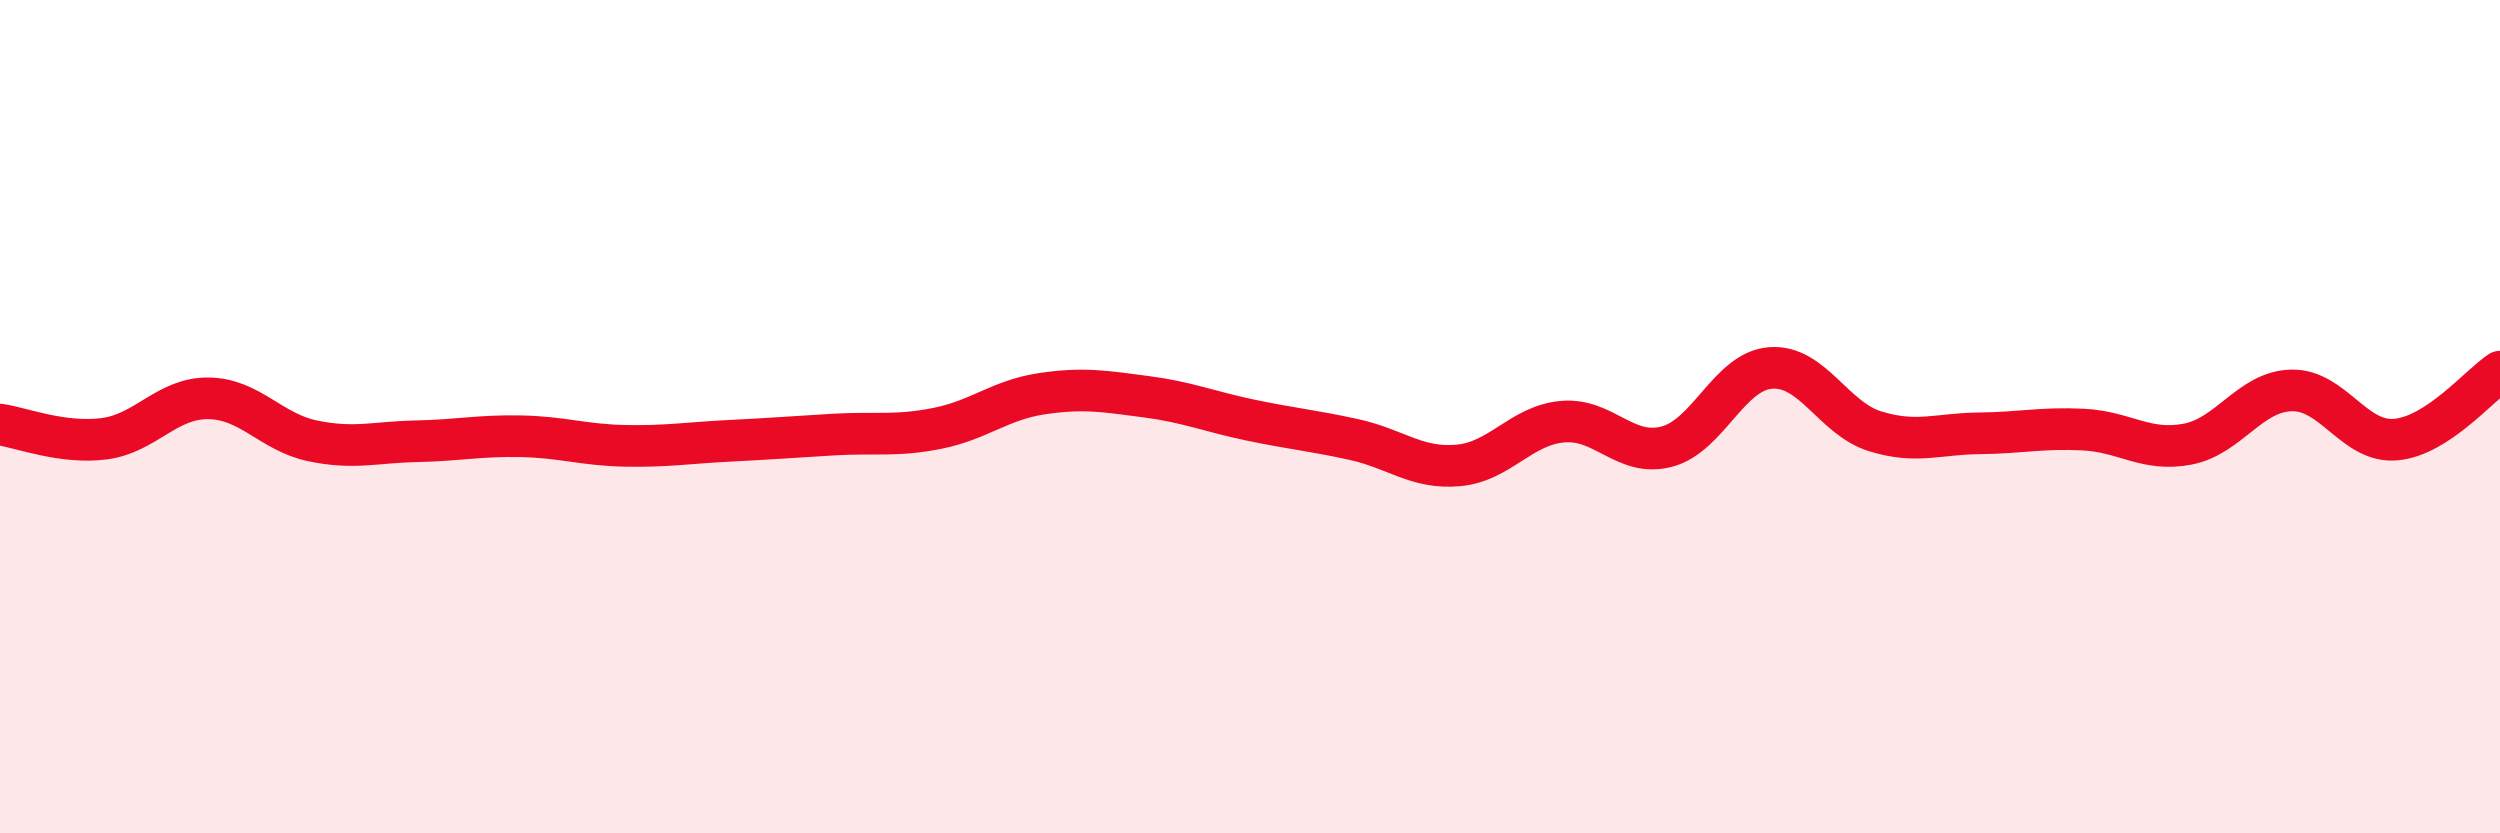 
    <svg width="60" height="20" viewBox="0 0 60 20" xmlns="http://www.w3.org/2000/svg">
      <path
        d="M 0,10.19 C 0.5,10.26 1.5,10.66 2.5,10.53 C 3.5,10.4 4,9.55 5,9.56 C 6,9.57 6.5,10.37 7.5,10.58 C 8.5,10.79 9,10.61 10,10.59 C 11,10.57 11.5,10.45 12.5,10.47 C 13.5,10.49 14,10.68 15,10.7 C 16,10.72 16.5,10.63 17.5,10.58 C 18.5,10.53 19,10.49 20,10.43 C 21,10.37 21.5,10.48 22.5,10.28 C 23.5,10.08 24,9.6 25,9.45 C 26,9.3 26.5,9.39 27.5,9.52 C 28.5,9.65 29,9.87 30,10.08 C 31,10.29 31.5,10.33 32.5,10.55 C 33.5,10.77 34,11.26 35,11.17 C 36,11.08 36.5,10.21 37.5,10.12 C 38.5,10.03 39,10.98 40,10.72 C 41,10.46 41.5,8.9 42.5,8.83 C 43.5,8.76 44,10.04 45,10.35 C 46,10.66 46.5,10.41 47.5,10.4 C 48.5,10.39 49,10.26 50,10.31 C 51,10.36 51.5,10.85 52.5,10.66 C 53.5,10.47 54,9.39 55,9.37 C 56,9.35 56.5,10.64 57.5,10.55 C 58.5,10.46 59.5,9.25 60,8.92L60 20L0 20Z"
        fill="#EB0A25"
        opacity="0.1"
        stroke-linecap="round"
        stroke-linejoin="round"
      />
      <path
        d="M 0,10.19 C 0.5,10.26 1.5,10.66 2.5,10.53 C 3.5,10.4 4,9.55 5,9.56 C 6,9.57 6.5,10.37 7.5,10.58 C 8.5,10.79 9,10.61 10,10.59 C 11,10.57 11.5,10.45 12.5,10.47 C 13.5,10.49 14,10.68 15,10.7 C 16,10.72 16.5,10.63 17.5,10.58 C 18.5,10.53 19,10.49 20,10.43 C 21,10.37 21.5,10.48 22.5,10.28 C 23.5,10.08 24,9.6 25,9.45 C 26,9.3 26.5,9.39 27.5,9.52 C 28.5,9.65 29,9.87 30,10.08 C 31,10.29 31.5,10.33 32.5,10.55 C 33.5,10.77 34,11.26 35,11.17 C 36,11.08 36.5,10.21 37.5,10.12 C 38.5,10.03 39,10.98 40,10.72 C 41,10.46 41.5,8.9 42.5,8.83 C 43.5,8.76 44,10.04 45,10.35 C 46,10.66 46.5,10.41 47.5,10.4 C 48.5,10.39 49,10.26 50,10.31 C 51,10.36 51.5,10.85 52.5,10.66 C 53.5,10.47 54,9.39 55,9.37 C 56,9.35 56.5,10.64 57.5,10.55 C 58.5,10.46 59.5,9.25 60,8.92"
        stroke="#EB0A25"
        stroke-width="1"
        fill="none"
        stroke-linecap="round"
        stroke-linejoin="round"
      />
    </svg>
  